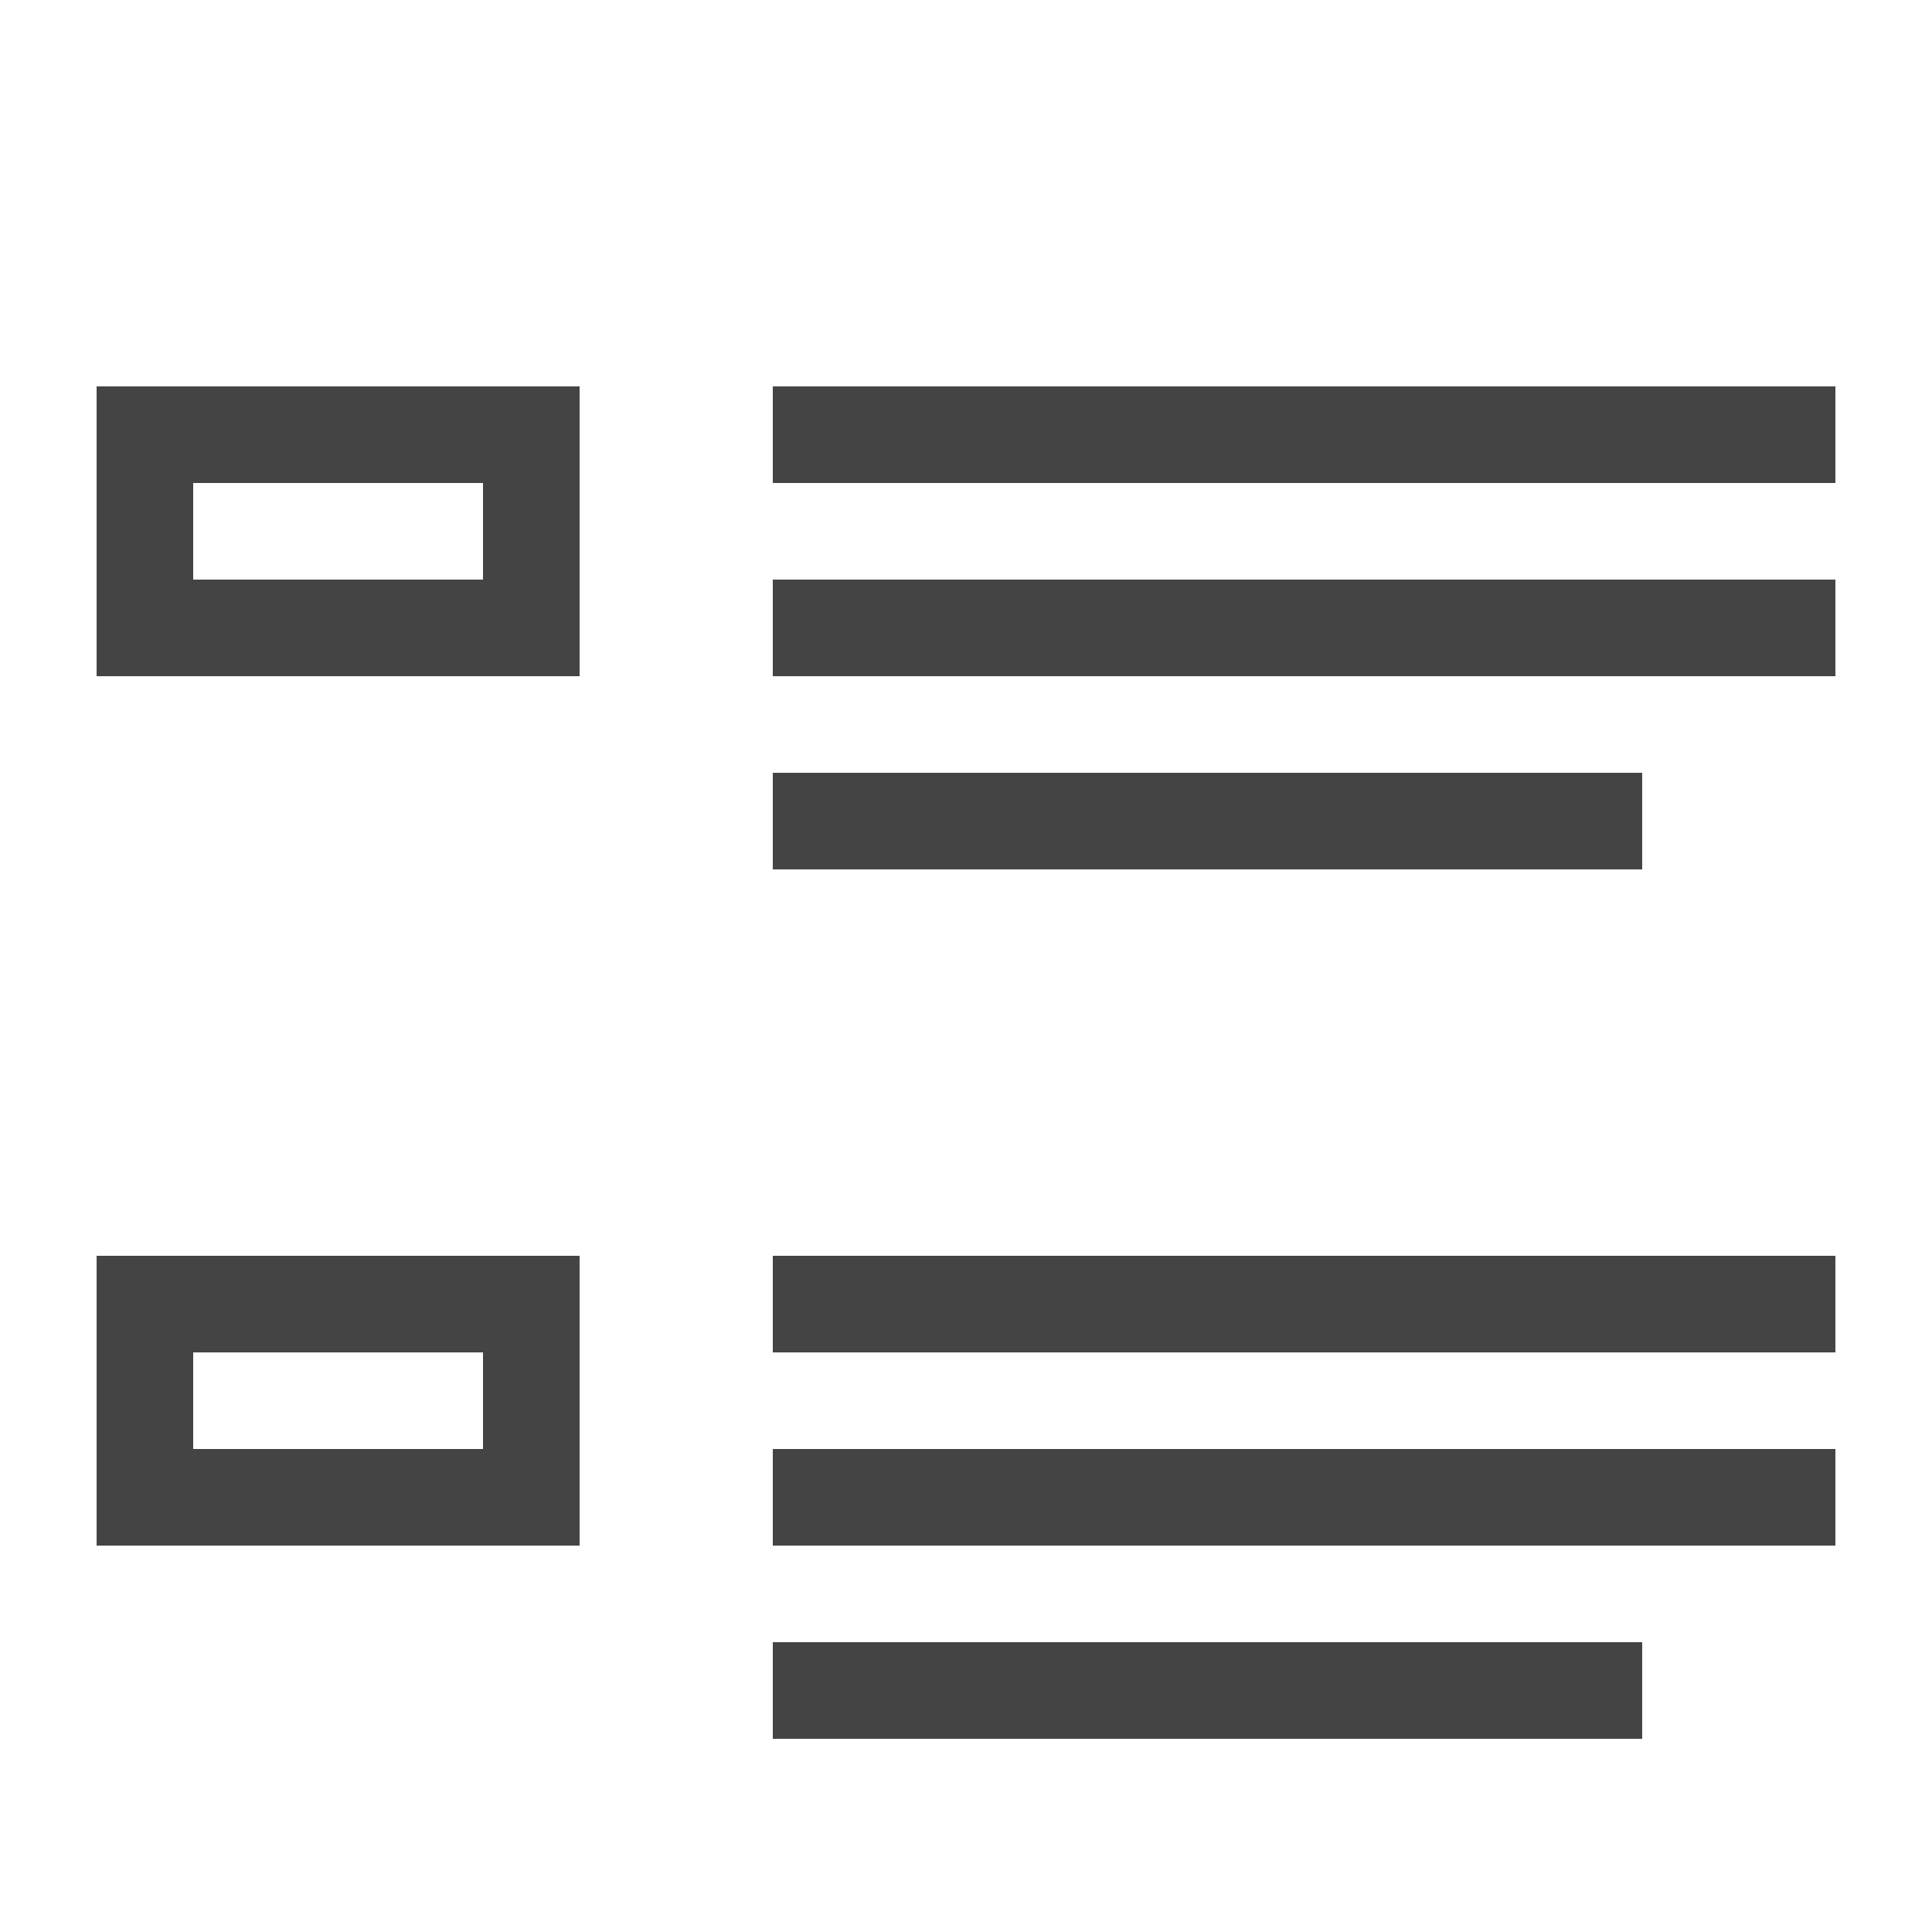<svg width="20" height="20" viewBox="0 0 20 20" xmlns="http://www.w3.org/2000/svg">
	<path fill="#444" d="M1,4v3h5V4H1z M5,6H2V5h3V6z" />
	<path fill="#444" d="M1,13v3h5v-3H1z M5,15H2v-1h3V15z" />
	<rect x="8" y="4" fill="#444" width="11" height="1" />
	<rect x="8" y="6" fill="#444" width="11" height="1" />
	<rect x="8" y="8" fill="#444" width="9" height="1" />
	<rect x="8" y="13" fill="#444" width="11" height="1" />
	<rect x="8" y="15" fill="#444" width="11" height="1" />
	<rect x="8" y="17" fill="#444" width="9" height="1" />
</svg>
